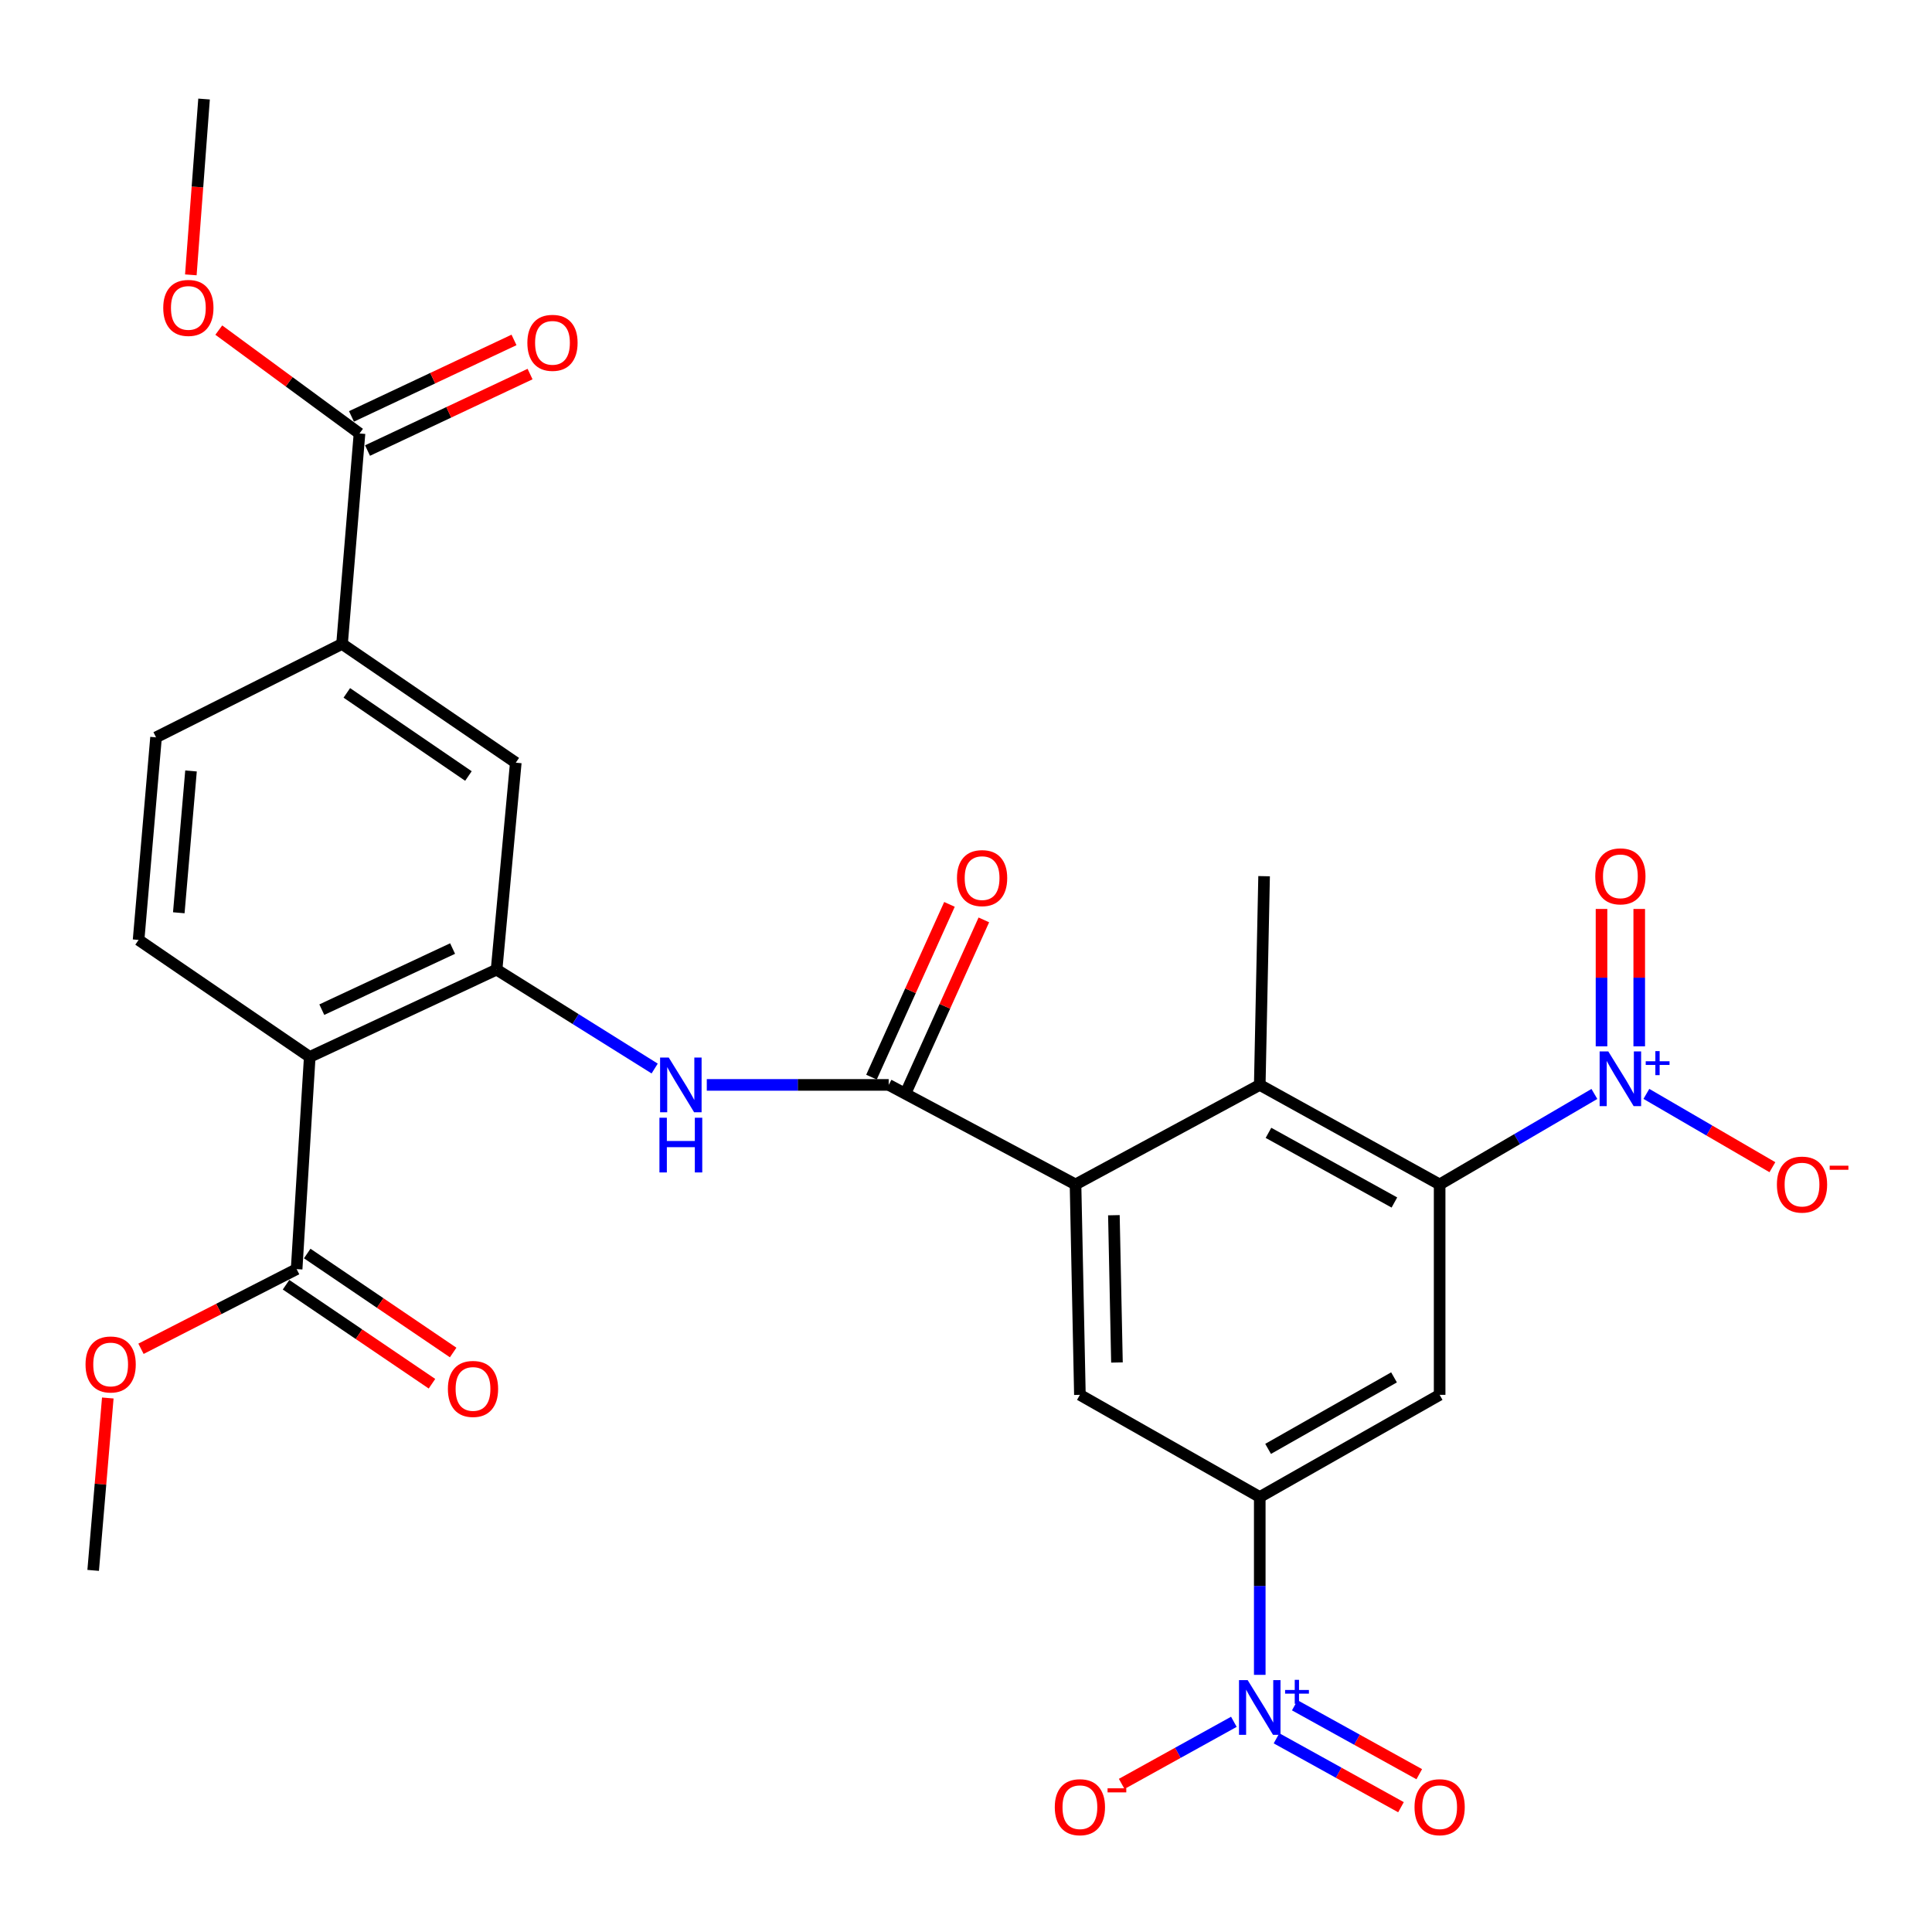 <?xml version='1.0' encoding='iso-8859-1'?>
<svg version='1.1' baseProfile='full'
              xmlns='http://www.w3.org/2000/svg'
                      xmlns:rdkit='http://www.rdkit.org/xml'
                      xmlns:xlink='http://www.w3.org/1999/xlink'
                  xml:space='preserve'
width='1000px' height='1000px' viewBox='0 0 1000 1000'>
<!-- END OF HEADER -->
<rect style='opacity:1.0;fill:#FFFFFF;stroke:none' width='1000' height='1000' x='0' y='0'> </rect>
<path class='bond-0' d='M 825.254,566.229 L 785.204,589.645' style='fill:none;fill-rule:evenodd;stroke:#0000FF;stroke-width:6px;stroke-linecap:butt;stroke-linejoin:miter;stroke-opacity:1' />
<path class='bond-0' d='M 785.204,589.645 L 745.154,613.06' style='fill:none;fill-rule:evenodd;stroke:#000000;stroke-width:6px;stroke-linecap:butt;stroke-linejoin:miter;stroke-opacity:1' />
<path class='bond-16' d='M 852.163,566.196 L 884.776,585.169' style='fill:none;fill-rule:evenodd;stroke:#0000FF;stroke-width:6px;stroke-linecap:butt;stroke-linejoin:miter;stroke-opacity:1' />
<path class='bond-16' d='M 884.776,585.169 L 917.39,604.142' style='fill:none;fill-rule:evenodd;stroke:#FF0000;stroke-width:6px;stroke-linecap:butt;stroke-linejoin:miter;stroke-opacity:1' />
<path class='bond-18' d='M 848.466,541.585 L 848.466,506.03' style='fill:none;fill-rule:evenodd;stroke:#0000FF;stroke-width:6px;stroke-linecap:butt;stroke-linejoin:miter;stroke-opacity:1' />
<path class='bond-18' d='M 848.466,506.03 L 848.466,470.475' style='fill:none;fill-rule:evenodd;stroke:#FF0000;stroke-width:6px;stroke-linecap:butt;stroke-linejoin:miter;stroke-opacity:1' />
<path class='bond-18' d='M 828.941,541.585 L 828.941,506.03' style='fill:none;fill-rule:evenodd;stroke:#0000FF;stroke-width:6px;stroke-linecap:butt;stroke-linejoin:miter;stroke-opacity:1' />
<path class='bond-18' d='M 828.941,506.03 L 828.941,470.475' style='fill:none;fill-rule:evenodd;stroke:#FF0000;stroke-width:6px;stroke-linecap:butt;stroke-linejoin:miter;stroke-opacity:1' />
<path class='bond-7' d='M 745.154,613.06 L 652.048,561.544' style='fill:none;fill-rule:evenodd;stroke:#000000;stroke-width:6px;stroke-linecap:butt;stroke-linejoin:miter;stroke-opacity:1' />
<path class='bond-7' d='M 721.735,622.417 L 656.561,586.357' style='fill:none;fill-rule:evenodd;stroke:#000000;stroke-width:6px;stroke-linecap:butt;stroke-linejoin:miter;stroke-opacity:1' />
<path class='bond-8' d='M 745.154,613.06 L 745.154,721.97' style='fill:none;fill-rule:evenodd;stroke:#000000;stroke-width:6px;stroke-linecap:butt;stroke-linejoin:miter;stroke-opacity:1' />
<path class='bond-1' d='M 652.048,866.901 L 652.048,820.877' style='fill:none;fill-rule:evenodd;stroke:#0000FF;stroke-width:6px;stroke-linecap:butt;stroke-linejoin:miter;stroke-opacity:1' />
<path class='bond-1' d='M 652.048,820.877 L 652.048,774.852' style='fill:none;fill-rule:evenodd;stroke:#000000;stroke-width:6px;stroke-linecap:butt;stroke-linejoin:miter;stroke-opacity:1' />
<path class='bond-17' d='M 638.648,891.203 L 609.616,907.275' style='fill:none;fill-rule:evenodd;stroke:#0000FF;stroke-width:6px;stroke-linecap:butt;stroke-linejoin:miter;stroke-opacity:1' />
<path class='bond-17' d='M 609.616,907.275 L 580.585,923.347' style='fill:none;fill-rule:evenodd;stroke:#FF0000;stroke-width:6px;stroke-linecap:butt;stroke-linejoin:miter;stroke-opacity:1' />
<path class='bond-19' d='M 660.721,899.744 L 692.934,917.575' style='fill:none;fill-rule:evenodd;stroke:#0000FF;stroke-width:6px;stroke-linecap:butt;stroke-linejoin:miter;stroke-opacity:1' />
<path class='bond-19' d='M 692.934,917.575 L 725.148,935.406' style='fill:none;fill-rule:evenodd;stroke:#FF0000;stroke-width:6px;stroke-linecap:butt;stroke-linejoin:miter;stroke-opacity:1' />
<path class='bond-19' d='M 670.177,882.66 L 702.39,900.492' style='fill:none;fill-rule:evenodd;stroke:#0000FF;stroke-width:6px;stroke-linecap:butt;stroke-linejoin:miter;stroke-opacity:1' />
<path class='bond-19' d='M 702.39,900.492 L 734.604,918.323' style='fill:none;fill-rule:evenodd;stroke:#FF0000;stroke-width:6px;stroke-linecap:butt;stroke-linejoin:miter;stroke-opacity:1' />
<path class='bond-2' d='M 556.687,613.06 L 652.048,561.544' style='fill:none;fill-rule:evenodd;stroke:#000000;stroke-width:6px;stroke-linecap:butt;stroke-linejoin:miter;stroke-opacity:1' />
<path class='bond-3' d='M 556.687,613.06 L 459.98,561.544' style='fill:none;fill-rule:evenodd;stroke:#000000;stroke-width:6px;stroke-linecap:butt;stroke-linejoin:miter;stroke-opacity:1' />
<path class='bond-29' d='M 556.687,613.06 L 558.954,721.97' style='fill:none;fill-rule:evenodd;stroke:#000000;stroke-width:6px;stroke-linecap:butt;stroke-linejoin:miter;stroke-opacity:1' />
<path class='bond-29' d='M 576.548,628.99 L 578.135,705.227' style='fill:none;fill-rule:evenodd;stroke:#000000;stroke-width:6px;stroke-linecap:butt;stroke-linejoin:miter;stroke-opacity:1' />
<path class='bond-9' d='M 459.98,561.544 L 412.907,561.544' style='fill:none;fill-rule:evenodd;stroke:#000000;stroke-width:6px;stroke-linecap:butt;stroke-linejoin:miter;stroke-opacity:1' />
<path class='bond-9' d='M 412.907,561.544 L 365.833,561.544' style='fill:none;fill-rule:evenodd;stroke:#0000FF;stroke-width:6px;stroke-linecap:butt;stroke-linejoin:miter;stroke-opacity:1' />
<path class='bond-20' d='M 468.879,565.561 L 489.059,520.85' style='fill:none;fill-rule:evenodd;stroke:#000000;stroke-width:6px;stroke-linecap:butt;stroke-linejoin:miter;stroke-opacity:1' />
<path class='bond-20' d='M 489.059,520.85 L 509.239,476.138' style='fill:none;fill-rule:evenodd;stroke:#FF0000;stroke-width:6px;stroke-linecap:butt;stroke-linejoin:miter;stroke-opacity:1' />
<path class='bond-20' d='M 451.082,557.528 L 471.262,512.817' style='fill:none;fill-rule:evenodd;stroke:#000000;stroke-width:6px;stroke-linecap:butt;stroke-linejoin:miter;stroke-opacity:1' />
<path class='bond-20' d='M 471.262,512.817 L 491.442,468.106' style='fill:none;fill-rule:evenodd;stroke:#FF0000;stroke-width:6px;stroke-linecap:butt;stroke-linejoin:miter;stroke-opacity:1' />
<path class='bond-4' d='M 160.325,547.063 L 257.032,501.882' style='fill:none;fill-rule:evenodd;stroke:#000000;stroke-width:6px;stroke-linecap:butt;stroke-linejoin:miter;stroke-opacity:1' />
<path class='bond-4' d='M 166.566,522.595 L 234.261,490.969' style='fill:none;fill-rule:evenodd;stroke:#000000;stroke-width:6px;stroke-linecap:butt;stroke-linejoin:miter;stroke-opacity:1' />
<path class='bond-11' d='M 160.325,547.063 L 153.534,656.895' style='fill:none;fill-rule:evenodd;stroke:#000000;stroke-width:6px;stroke-linecap:butt;stroke-linejoin:miter;stroke-opacity:1' />
<path class='bond-15' d='M 160.325,547.063 L 71.732,486.501' style='fill:none;fill-rule:evenodd;stroke:#000000;stroke-width:6px;stroke-linecap:butt;stroke-linejoin:miter;stroke-opacity:1' />
<path class='bond-5' d='M 257.032,501.882 L 297.942,527.474' style='fill:none;fill-rule:evenodd;stroke:#000000;stroke-width:6px;stroke-linecap:butt;stroke-linejoin:miter;stroke-opacity:1' />
<path class='bond-5' d='M 297.942,527.474 L 338.852,553.067' style='fill:none;fill-rule:evenodd;stroke:#0000FF;stroke-width:6px;stroke-linecap:butt;stroke-linejoin:miter;stroke-opacity:1' />
<path class='bond-14' d='M 257.032,501.882 L 266.968,394.762' style='fill:none;fill-rule:evenodd;stroke:#000000;stroke-width:6px;stroke-linecap:butt;stroke-linejoin:miter;stroke-opacity:1' />
<path class='bond-6' d='M 652.048,774.852 L 745.154,721.97' style='fill:none;fill-rule:evenodd;stroke:#000000;stroke-width:6px;stroke-linecap:butt;stroke-linejoin:miter;stroke-opacity:1' />
<path class='bond-6' d='M 656.371,749.942 L 721.544,712.924' style='fill:none;fill-rule:evenodd;stroke:#000000;stroke-width:6px;stroke-linecap:butt;stroke-linejoin:miter;stroke-opacity:1' />
<path class='bond-10' d='M 652.048,774.852 L 558.954,721.97' style='fill:none;fill-rule:evenodd;stroke:#000000;stroke-width:6px;stroke-linecap:butt;stroke-linejoin:miter;stroke-opacity:1' />
<path class='bond-26' d='M 652.048,561.544 L 654.294,453.513' style='fill:none;fill-rule:evenodd;stroke:#000000;stroke-width:6px;stroke-linecap:butt;stroke-linejoin:miter;stroke-opacity:1' />
<path class='bond-22' d='M 148.054,664.975 L 185.821,690.594' style='fill:none;fill-rule:evenodd;stroke:#000000;stroke-width:6px;stroke-linecap:butt;stroke-linejoin:miter;stroke-opacity:1' />
<path class='bond-22' d='M 185.821,690.594 L 223.589,716.214' style='fill:none;fill-rule:evenodd;stroke:#FF0000;stroke-width:6px;stroke-linecap:butt;stroke-linejoin:miter;stroke-opacity:1' />
<path class='bond-22' d='M 159.015,648.816 L 196.783,674.436' style='fill:none;fill-rule:evenodd;stroke:#000000;stroke-width:6px;stroke-linecap:butt;stroke-linejoin:miter;stroke-opacity:1' />
<path class='bond-22' d='M 196.783,674.436 L 234.551,700.056' style='fill:none;fill-rule:evenodd;stroke:#FF0000;stroke-width:6px;stroke-linecap:butt;stroke-linejoin:miter;stroke-opacity:1' />
<path class='bond-24' d='M 153.534,656.895 L 113.255,677.511' style='fill:none;fill-rule:evenodd;stroke:#000000;stroke-width:6px;stroke-linecap:butt;stroke-linejoin:miter;stroke-opacity:1' />
<path class='bond-24' d='M 113.255,677.511 L 72.976,698.128' style='fill:none;fill-rule:evenodd;stroke:#FF0000;stroke-width:6px;stroke-linecap:butt;stroke-linejoin:miter;stroke-opacity:1' />
<path class='bond-12' d='M 186.077,224.367 L 177.041,333.299' style='fill:none;fill-rule:evenodd;stroke:#000000;stroke-width:6px;stroke-linecap:butt;stroke-linejoin:miter;stroke-opacity:1' />
<path class='bond-23' d='M 190.234,233.201 L 232.297,213.408' style='fill:none;fill-rule:evenodd;stroke:#000000;stroke-width:6px;stroke-linecap:butt;stroke-linejoin:miter;stroke-opacity:1' />
<path class='bond-23' d='M 232.297,213.408 L 274.359,193.614' style='fill:none;fill-rule:evenodd;stroke:#FF0000;stroke-width:6px;stroke-linecap:butt;stroke-linejoin:miter;stroke-opacity:1' />
<path class='bond-23' d='M 181.92,215.534 L 223.983,195.74' style='fill:none;fill-rule:evenodd;stroke:#000000;stroke-width:6px;stroke-linecap:butt;stroke-linejoin:miter;stroke-opacity:1' />
<path class='bond-23' d='M 223.983,195.74 L 266.046,175.947' style='fill:none;fill-rule:evenodd;stroke:#FF0000;stroke-width:6px;stroke-linecap:butt;stroke-linejoin:miter;stroke-opacity:1' />
<path class='bond-25' d='M 186.077,224.367 L 149.66,197.614' style='fill:none;fill-rule:evenodd;stroke:#000000;stroke-width:6px;stroke-linecap:butt;stroke-linejoin:miter;stroke-opacity:1' />
<path class='bond-25' d='M 149.66,197.614 L 113.243,170.861' style='fill:none;fill-rule:evenodd;stroke:#FF0000;stroke-width:6px;stroke-linecap:butt;stroke-linejoin:miter;stroke-opacity:1' />
<path class='bond-13' d='M 177.041,333.299 L 266.968,394.762' style='fill:none;fill-rule:evenodd;stroke:#000000;stroke-width:6px;stroke-linecap:butt;stroke-linejoin:miter;stroke-opacity:1' />
<path class='bond-13' d='M 179.512,358.639 L 242.461,401.663' style='fill:none;fill-rule:evenodd;stroke:#000000;stroke-width:6px;stroke-linecap:butt;stroke-linejoin:miter;stroke-opacity:1' />
<path class='bond-21' d='M 177.041,333.299 L 80.768,381.647' style='fill:none;fill-rule:evenodd;stroke:#000000;stroke-width:6px;stroke-linecap:butt;stroke-linejoin:miter;stroke-opacity:1' />
<path class='bond-30' d='M 71.732,486.501 L 80.768,381.647' style='fill:none;fill-rule:evenodd;stroke:#000000;stroke-width:6px;stroke-linecap:butt;stroke-linejoin:miter;stroke-opacity:1' />
<path class='bond-30' d='M 92.541,472.449 L 98.867,399.052' style='fill:none;fill-rule:evenodd;stroke:#000000;stroke-width:6px;stroke-linecap:butt;stroke-linejoin:miter;stroke-opacity:1' />
<path class='bond-27' d='M 55.793,723.601 L 52.009,768.216' style='fill:none;fill-rule:evenodd;stroke:#FF0000;stroke-width:6px;stroke-linecap:butt;stroke-linejoin:miter;stroke-opacity:1' />
<path class='bond-27' d='M 52.009,768.216 L 48.225,812.83' style='fill:none;fill-rule:evenodd;stroke:#000000;stroke-width:6px;stroke-linecap:butt;stroke-linejoin:miter;stroke-opacity:1' />
<path class='bond-28' d='M 98.776,142.264 L 102.198,96.762' style='fill:none;fill-rule:evenodd;stroke:#FF0000;stroke-width:6px;stroke-linecap:butt;stroke-linejoin:miter;stroke-opacity:1' />
<path class='bond-28' d='M 102.198,96.762 L 105.62,51.261' style='fill:none;fill-rule:evenodd;stroke:#000000;stroke-width:6px;stroke-linecap:butt;stroke-linejoin:miter;stroke-opacity:1' />
<path  class='atom-0' d='M 832.444 544.206
L 841.724 559.206
Q 842.644 560.686, 844.124 563.366
Q 845.604 566.046, 845.684 566.206
L 845.684 544.206
L 849.444 544.206
L 849.444 572.526
L 845.564 572.526
L 835.604 556.126
Q 834.444 554.206, 833.204 552.006
Q 832.004 549.806, 831.644 549.126
L 831.644 572.526
L 827.964 572.526
L 827.964 544.206
L 832.444 544.206
' fill='#0000FF'/>
<path  class='atom-0' d='M 851.82 549.311
L 856.809 549.311
L 856.809 544.057
L 859.027 544.057
L 859.027 549.311
L 864.148 549.311
L 864.148 551.212
L 859.027 551.212
L 859.027 556.492
L 856.809 556.492
L 856.809 551.212
L 851.82 551.212
L 851.82 549.311
' fill='#0000FF'/>
<path  class='atom-2' d='M 645.788 869.624
L 655.068 884.624
Q 655.988 886.104, 657.468 888.784
Q 658.948 891.464, 659.028 891.624
L 659.028 869.624
L 662.788 869.624
L 662.788 897.944
L 658.908 897.944
L 648.948 881.544
Q 647.788 879.624, 646.548 877.424
Q 645.348 875.224, 644.988 874.544
L 644.988 897.944
L 641.308 897.944
L 641.308 869.624
L 645.788 869.624
' fill='#0000FF'/>
<path  class='atom-2' d='M 665.164 874.729
L 670.154 874.729
L 670.154 869.476
L 672.371 869.476
L 672.371 874.729
L 677.493 874.729
L 677.493 876.63
L 672.371 876.63
L 672.371 881.91
L 670.154 881.91
L 670.154 876.63
L 665.164 876.63
L 665.164 874.729
' fill='#0000FF'/>
<path  class='atom-10' d='M 346.144 547.384
L 355.424 562.384
Q 356.344 563.864, 357.824 566.544
Q 359.304 569.224, 359.384 569.384
L 359.384 547.384
L 363.144 547.384
L 363.144 575.704
L 359.264 575.704
L 349.304 559.304
Q 348.144 557.384, 346.904 555.184
Q 345.704 552.984, 345.344 552.304
L 345.344 575.704
L 341.664 575.704
L 341.664 547.384
L 346.144 547.384
' fill='#0000FF'/>
<path  class='atom-10' d='M 341.324 578.536
L 345.164 578.536
L 345.164 590.576
L 359.644 590.576
L 359.644 578.536
L 363.484 578.536
L 363.484 606.856
L 359.644 606.856
L 359.644 593.776
L 345.164 593.776
L 345.164 606.856
L 341.324 606.856
L 341.324 578.536
' fill='#0000FF'/>
<path  class='atom-17' d='M 919.72 613.14
Q 919.72 606.34, 923.08 602.54
Q 926.44 598.74, 932.72 598.74
Q 939 598.74, 942.36 602.54
Q 945.72 606.34, 945.72 613.14
Q 945.72 620.02, 942.32 623.94
Q 938.92 627.82, 932.72 627.82
Q 926.48 627.82, 923.08 623.94
Q 919.72 620.06, 919.72 613.14
M 932.72 624.62
Q 937.04 624.62, 939.36 621.74
Q 941.72 618.82, 941.72 613.14
Q 941.72 607.58, 939.36 604.78
Q 937.04 601.94, 932.72 601.94
Q 928.4 601.94, 926.04 604.74
Q 923.72 607.54, 923.72 613.14
Q 923.72 618.86, 926.04 621.74
Q 928.4 624.62, 932.72 624.62
' fill='#FF0000'/>
<path  class='atom-17' d='M 947.04 603.362
L 956.729 603.362
L 956.729 605.474
L 947.04 605.474
L 947.04 603.362
' fill='#FF0000'/>
<path  class='atom-18' d='M 545.954 935.402
Q 545.954 928.602, 549.314 924.802
Q 552.674 921.002, 558.954 921.002
Q 565.234 921.002, 568.594 924.802
Q 571.954 928.602, 571.954 935.402
Q 571.954 942.282, 568.554 946.202
Q 565.154 950.082, 558.954 950.082
Q 552.714 950.082, 549.314 946.202
Q 545.954 942.322, 545.954 935.402
M 558.954 946.882
Q 563.274 946.882, 565.594 944.002
Q 567.954 941.082, 567.954 935.402
Q 567.954 929.842, 565.594 927.042
Q 563.274 924.202, 558.954 924.202
Q 554.634 924.202, 552.274 927.002
Q 549.954 929.802, 549.954 935.402
Q 549.954 941.122, 552.274 944.002
Q 554.634 946.882, 558.954 946.882
' fill='#FF0000'/>
<path  class='atom-18' d='M 573.274 925.624
L 582.963 925.624
L 582.963 927.736
L 573.274 927.736
L 573.274 925.624
' fill='#FF0000'/>
<path  class='atom-19' d='M 825.704 453.593
Q 825.704 446.793, 829.064 442.993
Q 832.424 439.193, 838.704 439.193
Q 844.984 439.193, 848.344 442.993
Q 851.704 446.793, 851.704 453.593
Q 851.704 460.473, 848.304 464.393
Q 844.904 468.273, 838.704 468.273
Q 832.464 468.273, 829.064 464.393
Q 825.704 460.513, 825.704 453.593
M 838.704 465.073
Q 843.024 465.073, 845.344 462.193
Q 847.704 459.273, 847.704 453.593
Q 847.704 448.033, 845.344 445.233
Q 843.024 442.393, 838.704 442.393
Q 834.384 442.393, 832.024 445.193
Q 829.704 447.993, 829.704 453.593
Q 829.704 459.313, 832.024 462.193
Q 834.384 465.073, 838.704 465.073
' fill='#FF0000'/>
<path  class='atom-20' d='M 732.154 935.402
Q 732.154 928.602, 735.514 924.802
Q 738.874 921.002, 745.154 921.002
Q 751.434 921.002, 754.794 924.802
Q 758.154 928.602, 758.154 935.402
Q 758.154 942.282, 754.754 946.202
Q 751.354 950.082, 745.154 950.082
Q 738.914 950.082, 735.514 946.202
Q 732.154 942.322, 732.154 935.402
M 745.154 946.882
Q 749.474 946.882, 751.794 944.002
Q 754.154 941.082, 754.154 935.402
Q 754.154 929.842, 751.794 927.042
Q 749.474 924.202, 745.154 924.202
Q 740.834 924.202, 738.474 927.002
Q 736.154 929.802, 736.154 935.402
Q 736.154 941.122, 738.474 944.002
Q 740.834 946.882, 745.154 946.882
' fill='#FF0000'/>
<path  class='atom-21' d='M 495.328 454.504
Q 495.328 447.704, 498.688 443.904
Q 502.048 440.104, 508.328 440.104
Q 514.608 440.104, 517.968 443.904
Q 521.328 447.704, 521.328 454.504
Q 521.328 461.384, 517.928 465.304
Q 514.528 469.184, 508.328 469.184
Q 502.088 469.184, 498.688 465.304
Q 495.328 461.424, 495.328 454.504
M 508.328 465.984
Q 512.648 465.984, 514.968 463.104
Q 517.328 460.184, 517.328 454.504
Q 517.328 448.944, 514.968 446.144
Q 512.648 443.304, 508.328 443.304
Q 504.008 443.304, 501.648 446.104
Q 499.328 448.904, 499.328 454.504
Q 499.328 460.224, 501.648 463.104
Q 504.008 465.984, 508.328 465.984
' fill='#FF0000'/>
<path  class='atom-23' d='M 231.828 718.904
Q 231.828 712.104, 235.188 708.304
Q 238.548 704.504, 244.828 704.504
Q 251.108 704.504, 254.468 708.304
Q 257.828 712.104, 257.828 718.904
Q 257.828 725.784, 254.428 729.704
Q 251.028 733.584, 244.828 733.584
Q 238.588 733.584, 235.188 729.704
Q 231.828 725.824, 231.828 718.904
M 244.828 730.384
Q 249.148 730.384, 251.468 727.504
Q 253.828 724.584, 253.828 718.904
Q 253.828 713.344, 251.468 710.544
Q 249.148 707.704, 244.828 707.704
Q 240.508 707.704, 238.148 710.504
Q 235.828 713.304, 235.828 718.904
Q 235.828 724.624, 238.148 727.504
Q 240.508 730.384, 244.828 730.384
' fill='#FF0000'/>
<path  class='atom-24' d='M 272.962 177.445
Q 272.962 170.645, 276.322 166.845
Q 279.682 163.045, 285.962 163.045
Q 292.242 163.045, 295.602 166.845
Q 298.962 170.645, 298.962 177.445
Q 298.962 184.325, 295.562 188.245
Q 292.162 192.125, 285.962 192.125
Q 279.722 192.125, 276.322 188.245
Q 272.962 184.365, 272.962 177.445
M 285.962 188.925
Q 290.282 188.925, 292.602 186.045
Q 294.962 183.125, 294.962 177.445
Q 294.962 171.885, 292.602 169.085
Q 290.282 166.245, 285.962 166.245
Q 281.642 166.245, 279.282 169.045
Q 276.962 171.845, 276.962 177.445
Q 276.962 183.165, 279.282 186.045
Q 281.642 188.925, 285.962 188.925
' fill='#FF0000'/>
<path  class='atom-25' d='M 44.272 706.245
Q 44.272 699.445, 47.632 695.645
Q 50.992 691.845, 57.272 691.845
Q 63.552 691.845, 66.912 695.645
Q 70.272 699.445, 70.272 706.245
Q 70.272 713.125, 66.872 717.045
Q 63.472 720.925, 57.272 720.925
Q 51.032 720.925, 47.632 717.045
Q 44.272 713.165, 44.272 706.245
M 57.272 717.725
Q 61.592 717.725, 63.912 714.845
Q 66.272 711.925, 66.272 706.245
Q 66.272 700.685, 63.912 697.885
Q 61.592 695.045, 57.272 695.045
Q 52.952 695.045, 50.592 697.845
Q 48.272 700.645, 48.272 706.245
Q 48.272 711.965, 50.592 714.845
Q 52.952 717.725, 57.272 717.725
' fill='#FF0000'/>
<path  class='atom-26' d='M 84.495 159.372
Q 84.495 152.572, 87.855 148.772
Q 91.215 144.972, 97.495 144.972
Q 103.775 144.972, 107.135 148.772
Q 110.495 152.572, 110.495 159.372
Q 110.495 166.252, 107.095 170.172
Q 103.695 174.052, 97.495 174.052
Q 91.255 174.052, 87.855 170.172
Q 84.495 166.292, 84.495 159.372
M 97.495 170.852
Q 101.815 170.852, 104.135 167.972
Q 106.495 165.052, 106.495 159.372
Q 106.495 153.812, 104.135 151.012
Q 101.815 148.172, 97.495 148.172
Q 93.175 148.172, 90.815 150.972
Q 88.495 153.772, 88.495 159.372
Q 88.495 165.092, 90.815 167.972
Q 93.175 170.852, 97.495 170.852
' fill='#FF0000'/>
</svg>
